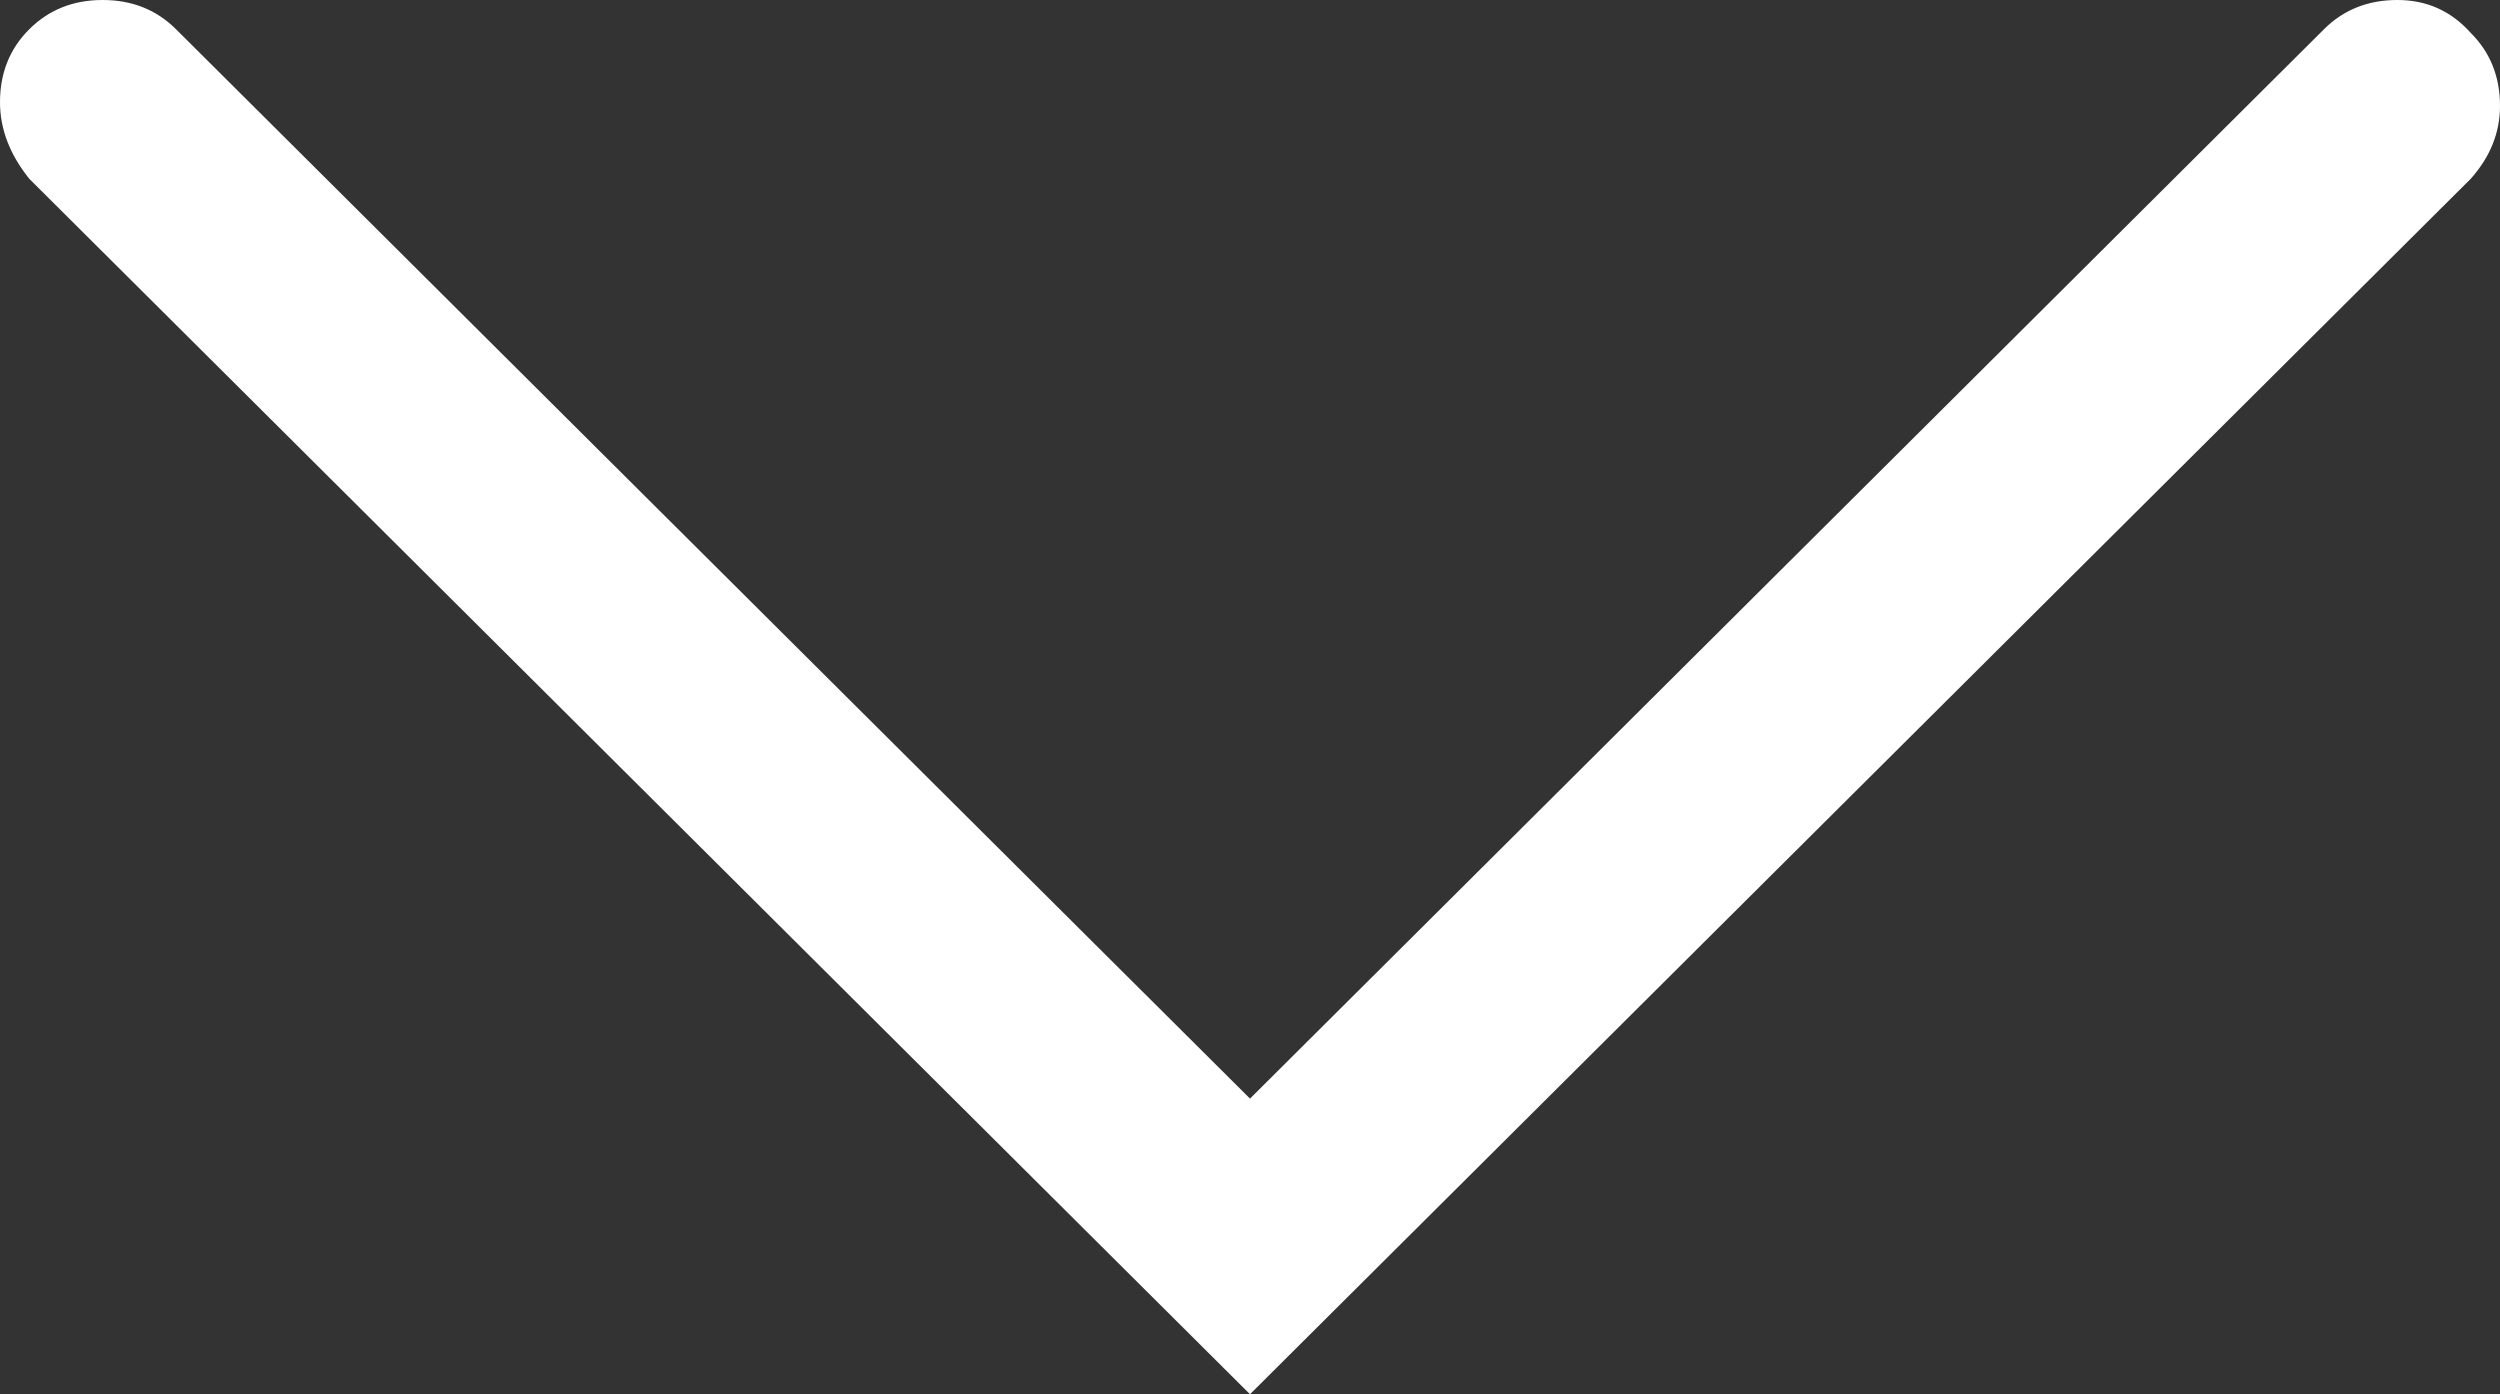 <?xml version="1.0" encoding="utf-8"?>
<svg width="52" height="29" viewBox="0 0 52 29" fill="none" xmlns="http://www.w3.org/2000/svg">
<rect x="0" y="0" width="52" height="29" fill="#333333" stroke="none"/>
<path d="M0.61 3.72C0.203 3.214 0 2.682 0 2.126C0 1.518 0.203 1.012 0.61 0.607C1.017 0.202 1.525 0 2.135 0C2.745 0 3.253 0.202 3.66 0.607L26 22.851L48.34 0.607C48.747 0.202 49.255 0 49.865 0C50.475 0 50.983 0.228 51.39 0.683C51.797 1.088 52 1.594 52 2.202C52 2.758 51.797 3.264 51.39 3.72L26 29L0.61 3.72Z" fill="white"/>
</svg>
